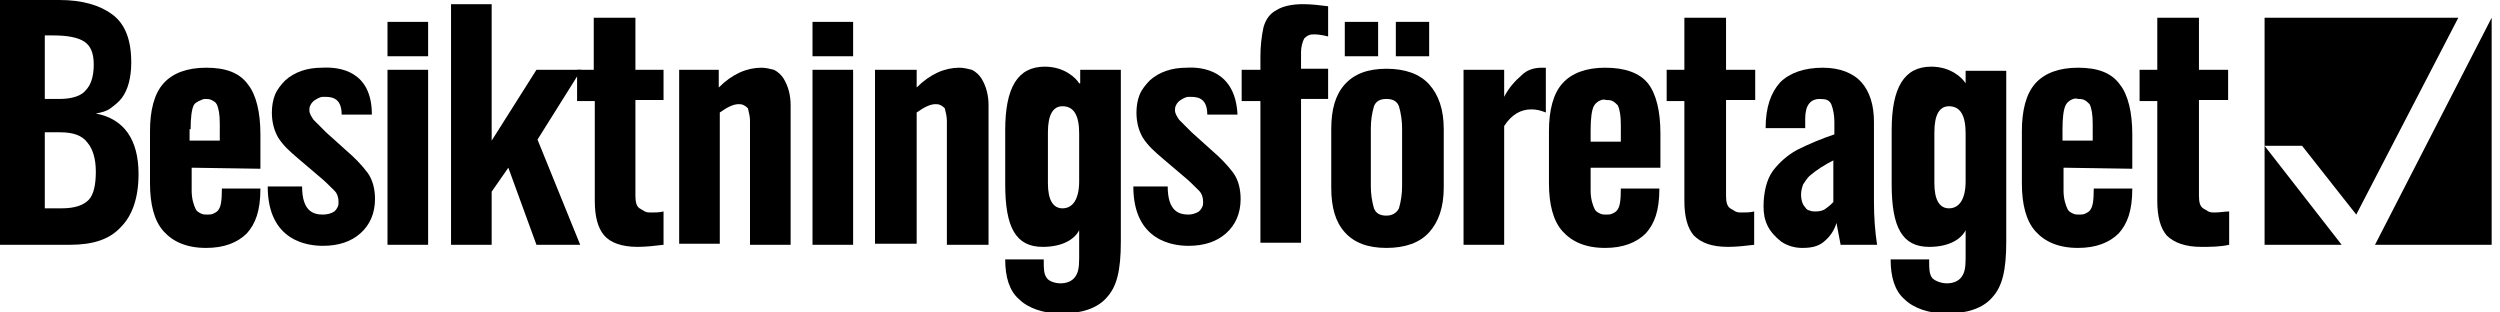 <?xml version="1.0" encoding="utf-8"?>
<!-- Generator: Adobe Illustrator 26.0.0, SVG Export Plug-In . SVG Version: 6.00 Build 0)  -->
<svg version="1.1" id="Layer_1" xmlns="http://www.w3.org/2000/svg" xmlns:xlink="http://www.w3.org/1999/xlink" x="0px" y="0px"
	 viewBox="0 0 240 30" style="enable-background:new 0 0 240 30;" xml:space="preserve">
<path d="M226.2,20.6L236,1.7h-18.6V14h3.6L226.2,20.6z"/>
<path d="M228,23.5h11.2V1.7L228,23.5z"/>
<path d="M217.4,23.5h7.4l-7.4-9.5V23.5z"/>
<path d="M0,0h5.7c2.2,0,3.9,0.5,5.1,1.4C12,2.3,12.6,3.8,12.6,6c0,1.4-0.3,2.6-0.9,3.4c-0.3,0.4-0.7,0.7-1.1,1
	c-0.4,0.3-0.9,0.4-1.4,0.5c2.7,0.5,4.1,2.5,4.1,5.8c0,2.3-0.6,4-1.7,5.1c-1.1,1.2-2.7,1.7-4.9,1.7H0V0z M5.7,9.5
	c1.2,0,2.1-0.3,2.5-0.8C8.7,8.2,9,7.4,9,6.2C9,5.1,8.7,4.4,8.1,4c-0.6-0.4-1.6-0.6-3-0.6H4.3v6.1L5.7,9.5z M5.9,20
	c1.3,0,2.1-0.3,2.6-0.8s0.7-1.5,0.7-2.7c0-1.3-0.3-2.2-0.8-2.8C7.9,13,7,12.7,5.8,12.7H4.3V20L5.9,20z"/>
<path d="M37.2,2.1h3.9v3.3h-3.9V2.1z M37.2,6.7h3.9v16.8h-3.9V6.7z"/>
<path d="M58,22.6c-0.6-0.7-0.9-1.8-0.9-3.3V9.7h-1.7V6.7H57v-5h4v5h2.7v2.9H61v9.2c0,0.6,0.1,1,0.4,1.2c0.2,0.1,0.3,0.2,0.5,0.3
	c0.2,0.1,0.4,0.1,0.6,0.1c0.4,0,0.8,0,1.2-0.1v3.2c-0.8,0.1-1.7,0.2-2.5,0.2C59.7,23.7,58.6,23.3,58,22.6z"/>
<path d="M78,2.1h3.9v3.3H78V2.1z M129.1,2.1h3.2v3.3h-3.2V2.1z M78,6.7h3.9v16.8H78V6.7z"/>
<path d="M84,6.7h4v1.7c1.3-1.3,2.7-1.9,4.1-1.9c0.4,0,0.8,0.1,1.2,0.2c0.4,0.2,0.7,0.5,0.9,0.8c0.5,0.8,0.7,1.7,0.7,2.6v13.4h-4
	V11.6c0-0.4-0.1-0.8-0.2-1.2c-0.1-0.1-0.2-0.2-0.4-0.3c-0.2-0.1-0.3-0.1-0.5-0.1c-0.5,0-1.1,0.3-1.8,0.8v12.6H84V6.7z"/>
<path d="M65.1,6.7H69v1.7c1.3-1.3,2.7-1.9,4.1-1.9c0.4,0,0.8,0.1,1.2,0.2c0.4,0.2,0.7,0.5,0.9,0.8c0.5,0.8,0.7,1.7,0.7,2.6v13.4H72
	V11.6c0-0.4-0.1-0.8-0.2-1.2c-0.1-0.1-0.2-0.2-0.4-0.3c-0.2-0.1-0.3-0.1-0.5-0.1c-0.5,0-1.1,0.3-1.8,0.8v12.6h-3.9V6.7z"/>
<path d="M121,9.7h-1.8V6.7h1.8V5.4c0-0.9,0.1-1.9,0.3-2.8c0.2-0.7,0.6-1.3,1.2-1.6c0.6-0.4,1.5-0.6,2.6-0.6c0.8,0,1.6,0.1,2.4,0.2
	v2.9c-0.4-0.1-0.9-0.2-1.3-0.2c-0.2,0-0.4,0-0.6,0.1c-0.2,0.1-0.3,0.2-0.4,0.3c-0.2,0.4-0.3,0.9-0.3,1.3v1.6h2.6v2.9h-2.6v13.8H121
	V9.7z"/>
<path d="M129.1,22.3c-0.9-1-1.3-2.4-1.3-4.3v-5.6c0-1.9,0.4-3.3,1.3-4.3c0.9-1,2.2-1.5,4-1.5c1.8,0,3.2,0.5,4.1,1.5
	c0.9,1,1.4,2.4,1.4,4.3v5.6c0,1.9-0.5,3.3-1.4,4.3c-0.9,1-2.3,1.5-4.1,1.5C131.3,23.8,130,23.3,129.1,22.3z M134.3,20
	c0.2-0.7,0.3-1.4,0.3-2.1v-5.6c0-0.7-0.1-1.4-0.3-2.1c-0.2-0.5-0.6-0.7-1.2-0.7c-0.6,0-1,0.2-1.2,0.7c-0.2,0.7-0.3,1.4-0.3,2.1v5.6
	c0,0.7,0.1,1.4,0.3,2.1c0.2,0.5,0.6,0.7,1.2,0.7S134.1,20.4,134.3,20L134.3,20z"/>
<path d="M162.6,22.6c-0.6-0.7-0.9-1.8-0.9-3.3V9.7H160V6.7h1.7v-5h4v5h2.8v2.9h-2.8v9.2c0,0.6,0.1,1,0.4,1.2
	c0.2,0.1,0.3,0.2,0.5,0.3c0.2,0.1,0.4,0.1,0.6,0.1c0.4,0,0.8,0,1.2-0.1v3.2c-0.8,0.1-1.7,0.2-2.5,0.2
	C164.3,23.7,163.3,23.3,162.6,22.6z"/>
<path d="M171,23.2c-0.5-0.4-1-0.9-1.3-1.5c-0.3-0.6-0.4-1.2-0.4-1.9c0-1.3,0.3-2.6,0.9-3.4c0.6-0.8,1.4-1.5,2.3-2
	c1.2-0.6,2.4-1.1,3.6-1.5v-1.2c0-0.6-0.1-1.2-0.3-1.7c-0.2-0.4-0.5-0.5-1.1-0.5c-0.9,0-1.4,0.6-1.4,1.9l0,0.9h-3.8
	c0-2,0.5-3.4,1.4-4.4c0.9-0.9,2.3-1.4,4.1-1.4c1.6,0,2.9,0.5,3.7,1.4c0.8,0.9,1.2,2.2,1.2,3.8v7.7c0,1.4,0.1,2.8,0.3,4.1h-3.5
	c-0.2-1-0.3-1.6-0.4-2.1c-0.2,0.7-0.6,1.3-1.2,1.8c-0.6,0.5-1.3,0.6-2.1,0.6C172.3,23.8,171.6,23.6,171,23.2z M175.3,20
	c0.3-0.2,0.5-0.4,0.7-0.6v-4c-0.8,0.4-1.6,0.9-2.3,1.5c-0.2,0.2-0.4,0.5-0.6,0.8c-0.1,0.3-0.2,0.6-0.2,1c0,0.4,0.1,0.9,0.4,1.2
	c0.1,0.2,0.3,0.3,0.4,0.3c0.2,0.1,0.4,0.1,0.6,0.1C174.7,20.3,175.1,20.2,175.3,20z"/>
<path d="M208,22.6c-0.6-0.7-0.9-1.8-0.9-3.3V9.7h-1.7V6.7h1.7v-5h4v5h2.8v2.9h-2.8v9.2c0,0.6,0.1,1,0.4,1.2c0.2,0.1,0.3,0.2,0.5,0.3
	c0.2,0.1,0.4,0.1,0.6,0.1c0.5,0,1-0.1,1.4-0.1v3.2c-0.9,0.2-1.8,0.2-2.7,0.2C209.8,23.7,208.7,23.3,208,22.6z"/>
<path d="M137.2,2.1H134v3.3h3.2V2.1z"/>
<path d="M113.9,6.5c-1.4,0-2.6,0.4-3.5,1.2c-0.4,0.4-0.8,0.9-1,1.4c-0.2,0.5-0.3,1.1-0.3,1.7c0,0.9,0.2,1.7,0.6,2.4
	c0.5,0.8,1.2,1.4,1.9,2l2,1.7c0.5,0.4,1,0.9,1.5,1.4c0.3,0.3,0.4,0.7,0.4,1.1c0,0.2,0,0.3-0.1,0.5c-0.1,0.2-0.2,0.3-0.3,0.4
	c-0.3,0.2-0.7,0.3-1,0.3c-0.9,0-2-0.3-2-2.7h-3.3c0,5.3,3.9,5.7,5.3,5.7c1.5,0,2.7-0.4,3.6-1.2s1.4-1.9,1.4-3.3
	c0-0.9-0.2-1.8-0.7-2.5c-0.6-0.8-1.3-1.5-2-2.1l-2-1.8c-0.4-0.4-0.8-0.8-1.2-1.2c-0.2-0.3-0.4-0.6-0.4-0.9c0-0.2,0-0.3,0.1-0.5
	c0.1-0.2,0.2-0.3,0.3-0.4c0.3-0.2,0.6-0.4,0.9-0.4c0.6,0,1.8-0.1,1.8,1.7h2.9C118.6,6.8,115.5,6.4,113.9,6.5z"/>
<path d="M30.9,6.5c-1.4,0-2.6,0.4-3.5,1.2c-0.4,0.4-0.8,0.9-1,1.4c-0.2,0.5-0.3,1.1-0.3,1.7c0,0.9,0.2,1.7,0.6,2.4
	c0.5,0.8,1.2,1.4,1.9,2l2,1.7c0.5,0.4,1,0.9,1.5,1.4c0.3,0.3,0.4,0.7,0.4,1.1c0,0.2,0,0.3-0.1,0.5c-0.1,0.2-0.2,0.3-0.3,0.4
	c-0.3,0.2-0.7,0.3-1.1,0.3c-0.9,0-2-0.3-2-2.7h-3.3c0,5.3,3.9,5.7,5.3,5.7c1.5,0,2.7-0.4,3.6-1.2c0.9-0.8,1.4-1.9,1.4-3.3
	c0-0.9-0.2-1.8-0.7-2.5c-0.6-0.8-1.3-1.5-2-2.1l-2-1.8c-0.4-0.4-0.8-0.8-1.2-1.2c-0.2-0.3-0.4-0.6-0.4-0.9c0-0.2,0-0.3,0.1-0.5
	c0.1-0.2,0.2-0.3,0.3-0.4c0.3-0.2,0.6-0.4,0.9-0.4c0.6,0,1.8-0.1,1.8,1.7h2.9C35.7,6.8,32.6,6.4,30.9,6.5z"/>
<path d="M25,16.2v-3.3c0-2.1-0.4-3.8-1.2-4.8c-0.8-1.1-2.1-1.6-4-1.6c-1.8,0-3.2,0.5-4.1,1.5c-0.9,1-1.3,2.6-1.3,4.6v5
	c0,2,0.4,3.6,1.3,4.6c0.9,1,2.2,1.6,4.1,1.6c1.7,0,3-0.5,3.9-1.4c0.8-0.9,1.3-2.1,1.3-4.3h-3.7c0,1.2-0.1,1.7-0.3,2
	c-0.1,0.2-0.3,0.3-0.5,0.4c-0.2,0.1-0.4,0.1-0.6,0.1c-0.2,0-0.4,0-0.6-0.1c-0.2-0.1-0.4-0.2-0.5-0.4c-0.2-0.4-0.4-1-0.4-1.8v-2.2
	L25,16.2z M18.3,12.4c0-1.1,0.1-1.9,0.3-2.3c0.1-0.2,0.3-0.3,0.5-0.4c0.2-0.1,0.4-0.2,0.6-0.2c0.2,0,0.4,0,0.6,0.1s0.4,0.2,0.5,0.4
	c0.2,0.4,0.3,1,0.3,1.9v1.6h-2.9V12.4z"/>
<path d="M103.6,8c-0.3-0.5-1.4-1.6-3.3-1.6c-2.6,0-3.8,2-3.8,6.1v5.2c0,4.1,1,6,3.6,6c2,0,3.1-0.8,3.5-1.6v2.7
	c0,0.9-0.1,1.4-0.4,1.8c-0.3,0.4-0.8,0.6-1.4,0.6c-0.5,0-1.1-0.2-1.3-0.5c-0.3-0.4-0.3-0.9-0.3-1.6v-0.2h-3.7c0,1.7,0.4,3,1.3,3.8
	c0.9,0.9,2.4,1.4,4.1,1.4c1.9,0,3.5-0.5,4.4-1.6c0.9-1,1.3-2.5,1.3-5.3V6.7h-3.9V8z M103.6,17.4c0,1.7-0.6,2.6-1.6,2.6
	c-0.9,0-1.4-0.8-1.4-2.4v-4.9c0-1.7,0.5-2.5,1.4-2.5c1.1,0,1.6,0.9,1.6,2.6V17.4z"/>
<path d="M188.7,8c-0.3-0.5-1.4-1.6-3.3-1.6c-2.6,0-3.8,2-3.8,6.1v5.2c0,4.1,1,6,3.6,6c2,0,3.1-0.8,3.5-1.6v2.7
	c0,0.9-0.1,1.4-0.4,1.8c-0.3,0.4-0.8,0.6-1.4,0.6c-0.5,0-1.1-0.2-1.4-0.5c-0.3-0.4-0.3-0.9-0.3-1.6v-0.2h-3.7c0,1.7,0.4,3,1.3,3.8
	c0.9,0.9,2.4,1.4,4.1,1.4c1.9,0,3.5-0.5,4.4-1.6c0.9-1,1.3-2.5,1.3-5.3l0-16.4h-3.9V8z M188.7,17.4c0,1.7-0.6,2.6-1.6,2.6
	c-0.9,0-1.4-0.8-1.4-2.4v-4.9c0-1.7,0.5-2.5,1.4-2.5c1.1,0,1.6,0.9,1.6,2.6V17.4z"/>
<path d="M154.1,6.5c-1.8,0-3.2,0.5-4.1,1.5c-0.9,1-1.3,2.6-1.3,4.6v5c0,2,0.4,3.6,1.3,4.6c0.9,1,2.2,1.6,4.1,1.6
	c1.7,0,3-0.5,3.9-1.4c0.8-0.9,1.3-2.1,1.3-4.3h-3.7c0,1.2-0.1,1.7-0.3,2c-0.1,0.2-0.3,0.3-0.5,0.4c-0.2,0.1-0.4,0.1-0.6,0.1
	c-0.2,0-0.4,0-0.6-0.1c-0.2-0.1-0.4-0.2-0.5-0.4c-0.2-0.4-0.4-1-0.4-1.8v-2.2h6.7v-3.3c0-2.1-0.4-3.8-1.2-4.8
	C157.4,7,156,6.5,154.1,6.5z M155.6,13.6h-2.9v-1.1c0-1.1,0.1-1.9,0.3-2.3c0.1-0.2,0.3-0.4,0.5-0.5c0.2-0.1,0.4-0.2,0.7-0.1
	c0.2,0,0.4,0,0.6,0.1c0.2,0.1,0.4,0.3,0.5,0.4c0.2,0.4,0.3,1,0.3,1.9L155.6,13.6z"/>
<path d="M204.7,16.2v-3.3c0-2.1-0.4-3.8-1.2-4.8c-0.8-1.1-2.1-1.6-4-1.6c-1.8,0-3.2,0.5-4.1,1.5c-0.9,1-1.3,2.6-1.3,4.6v5
	c0,2,0.4,3.6,1.3,4.6c0.9,1,2.2,1.6,4.1,1.6c1.7,0,3-0.5,3.9-1.4c0.8-0.9,1.3-2.1,1.3-4.3H201c0,1.2-0.1,1.7-0.3,2
	c-0.1,0.2-0.3,0.3-0.5,0.4c-0.2,0.1-0.4,0.1-0.6,0.1c-0.2,0-0.4,0-0.6-0.1c-0.2-0.1-0.4-0.2-0.5-0.4c-0.2-0.4-0.4-1-0.4-1.8v-2.2
	L204.7,16.2z M198,12.4c0-1.1,0.1-1.9,0.3-2.3c0.1-0.2,0.3-0.4,0.5-0.5c0.2-0.1,0.4-0.2,0.7-0.1c0.2,0,0.4,0,0.6,0.1
	s0.4,0.3,0.5,0.4c0.2,0.4,0.3,1,0.3,1.9v1.6H198V12.4z"/>
<path d="M55.7,23.5h-4.2l-2.7-7.4l-1.6,2.3v5.1h-3.9V0.4h3.9v13.1l4.3-6.8h4.3l-4.2,6.7L55.7,23.5z"/>
<path d="M148,6.5c-0.7,0-1.4,0.2-1.9,0.7c-0.7,0.6-1.3,1.3-1.7,2.1V6.7h-3.9v16.8h3.9V12.1c0.7-1.1,1.6-1.6,2.6-1.6
	c0.5,0,0.9,0.1,1.4,0.3V6.5C148.2,6.5,148.1,6.5,148,6.5z"/>
</svg>
